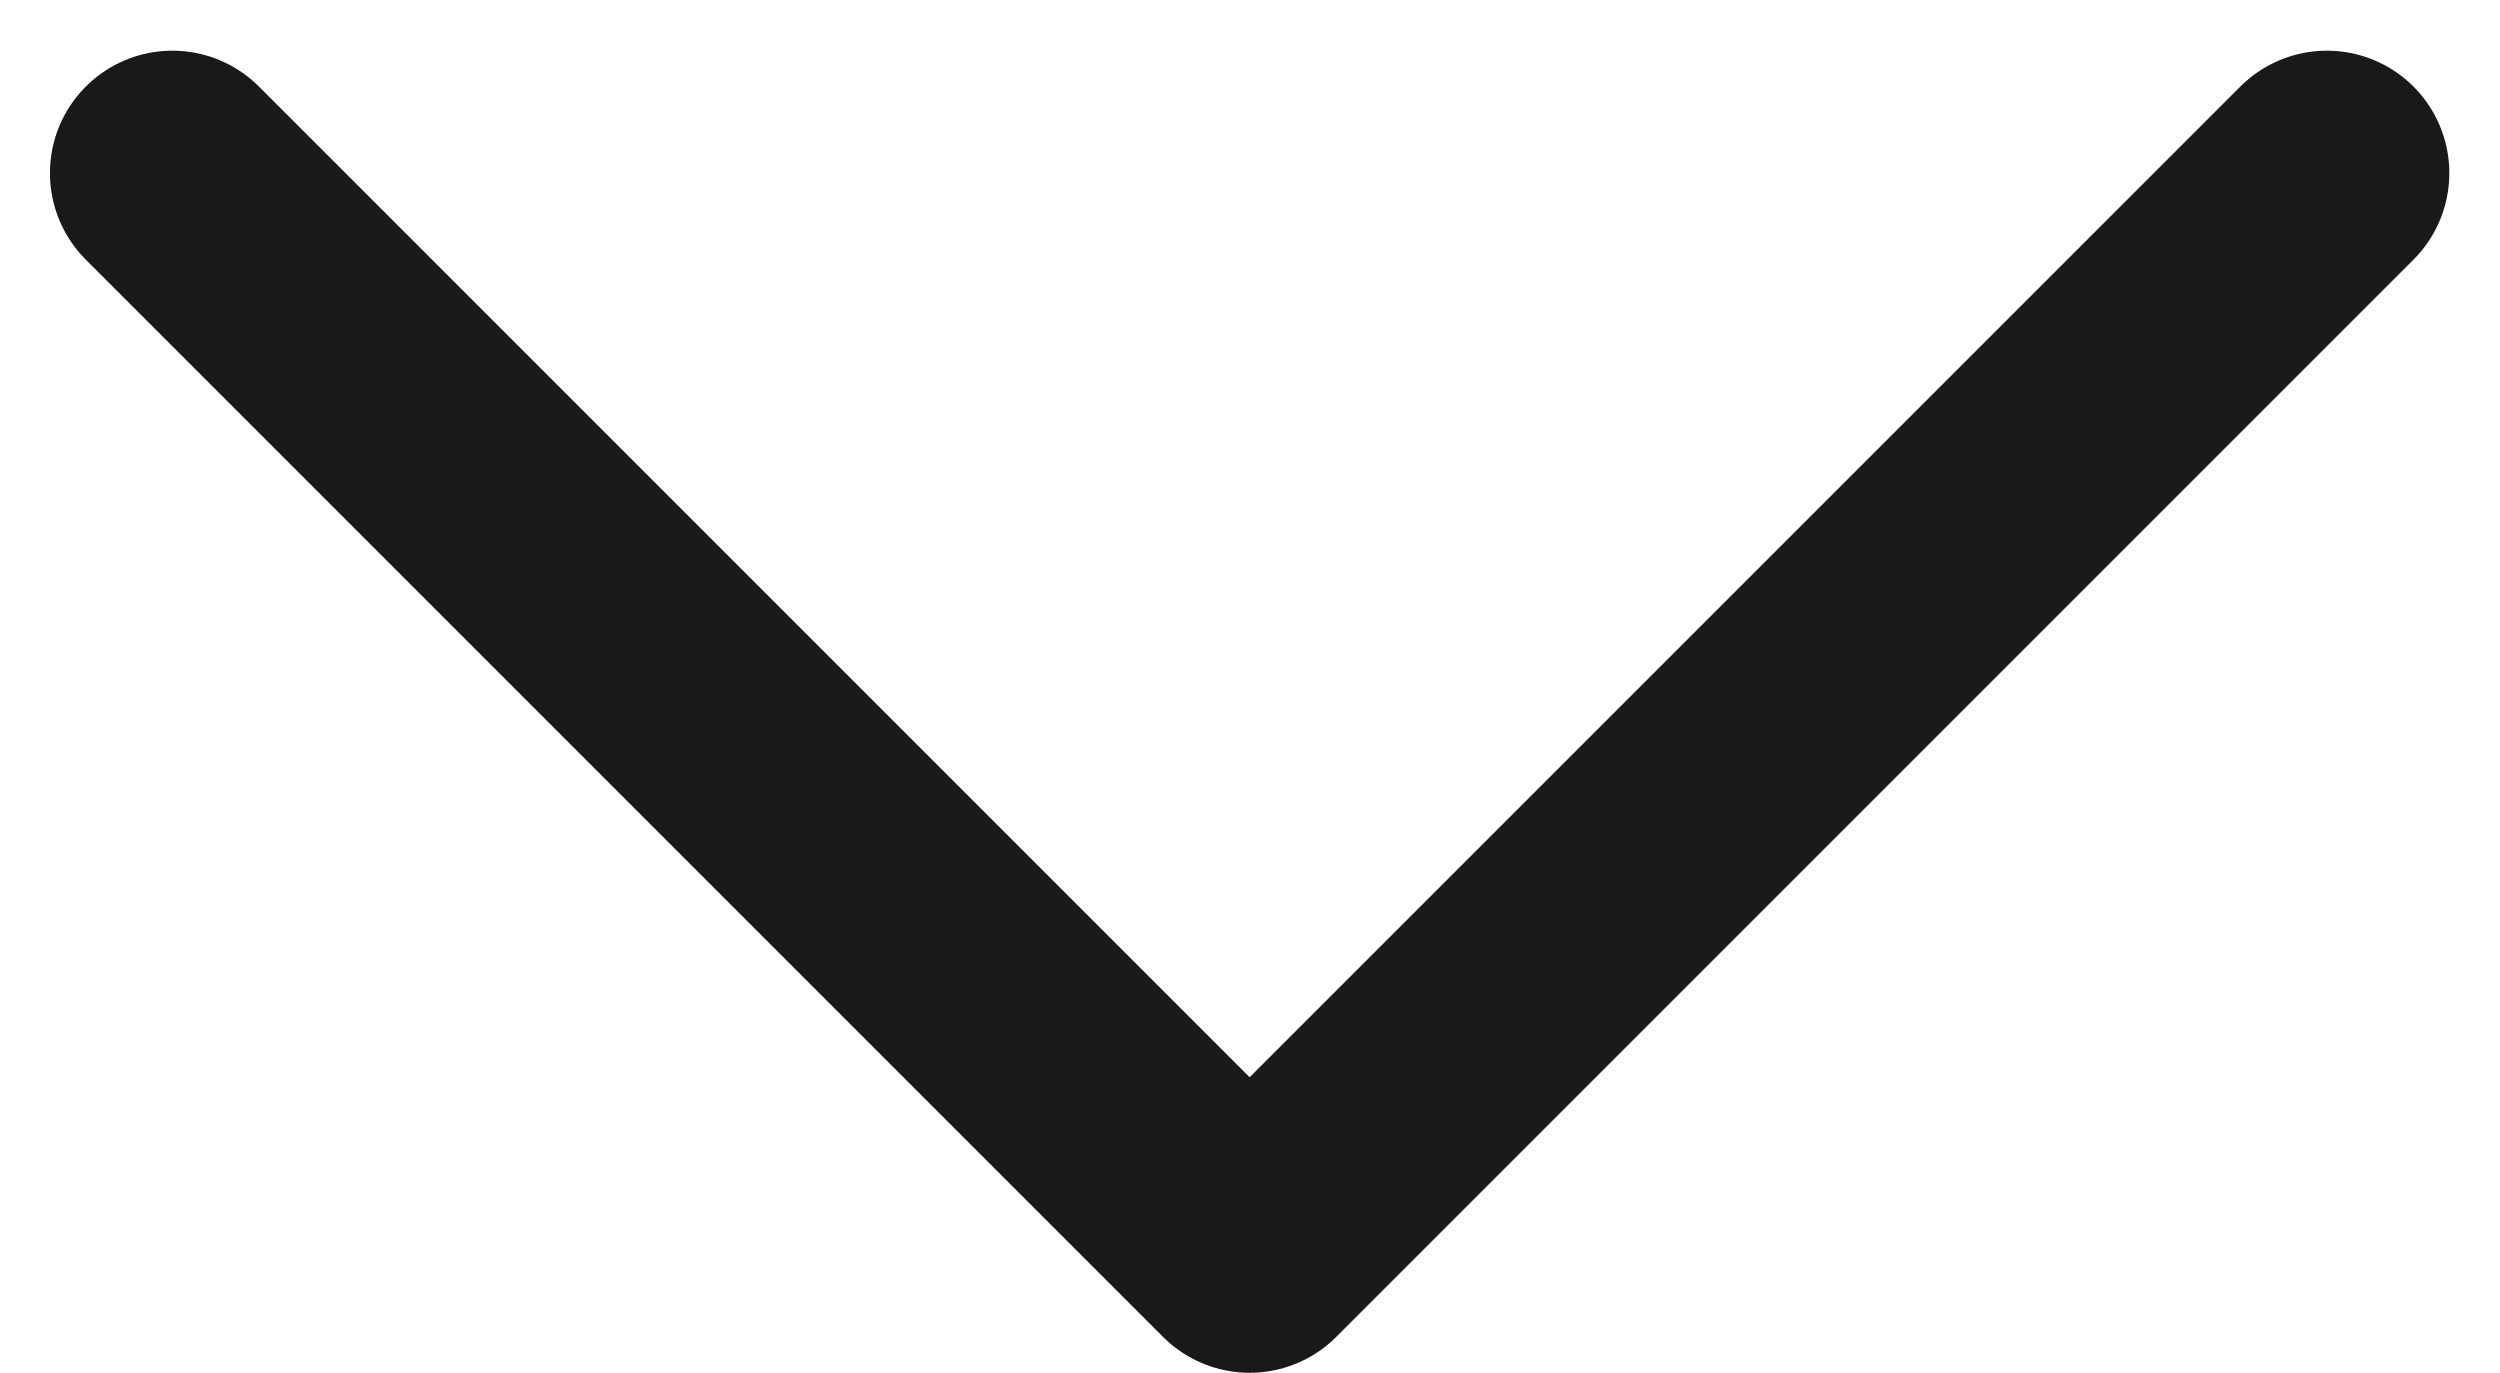 <svg xmlns="http://www.w3.org/2000/svg" width="10.211" height="5.606" viewBox="0 0 10.211 5.606">
  <path id="Path_20" data-name="Path 20" d="M0,0,4.4,4.4,0,8.8" transform="translate(9.504 0.707) rotate(90)" fill="none" stroke="#1a1818" stroke-linecap="round" stroke-linejoin="round" stroke-width="1" fill-rule="evenodd"/>
</svg>
